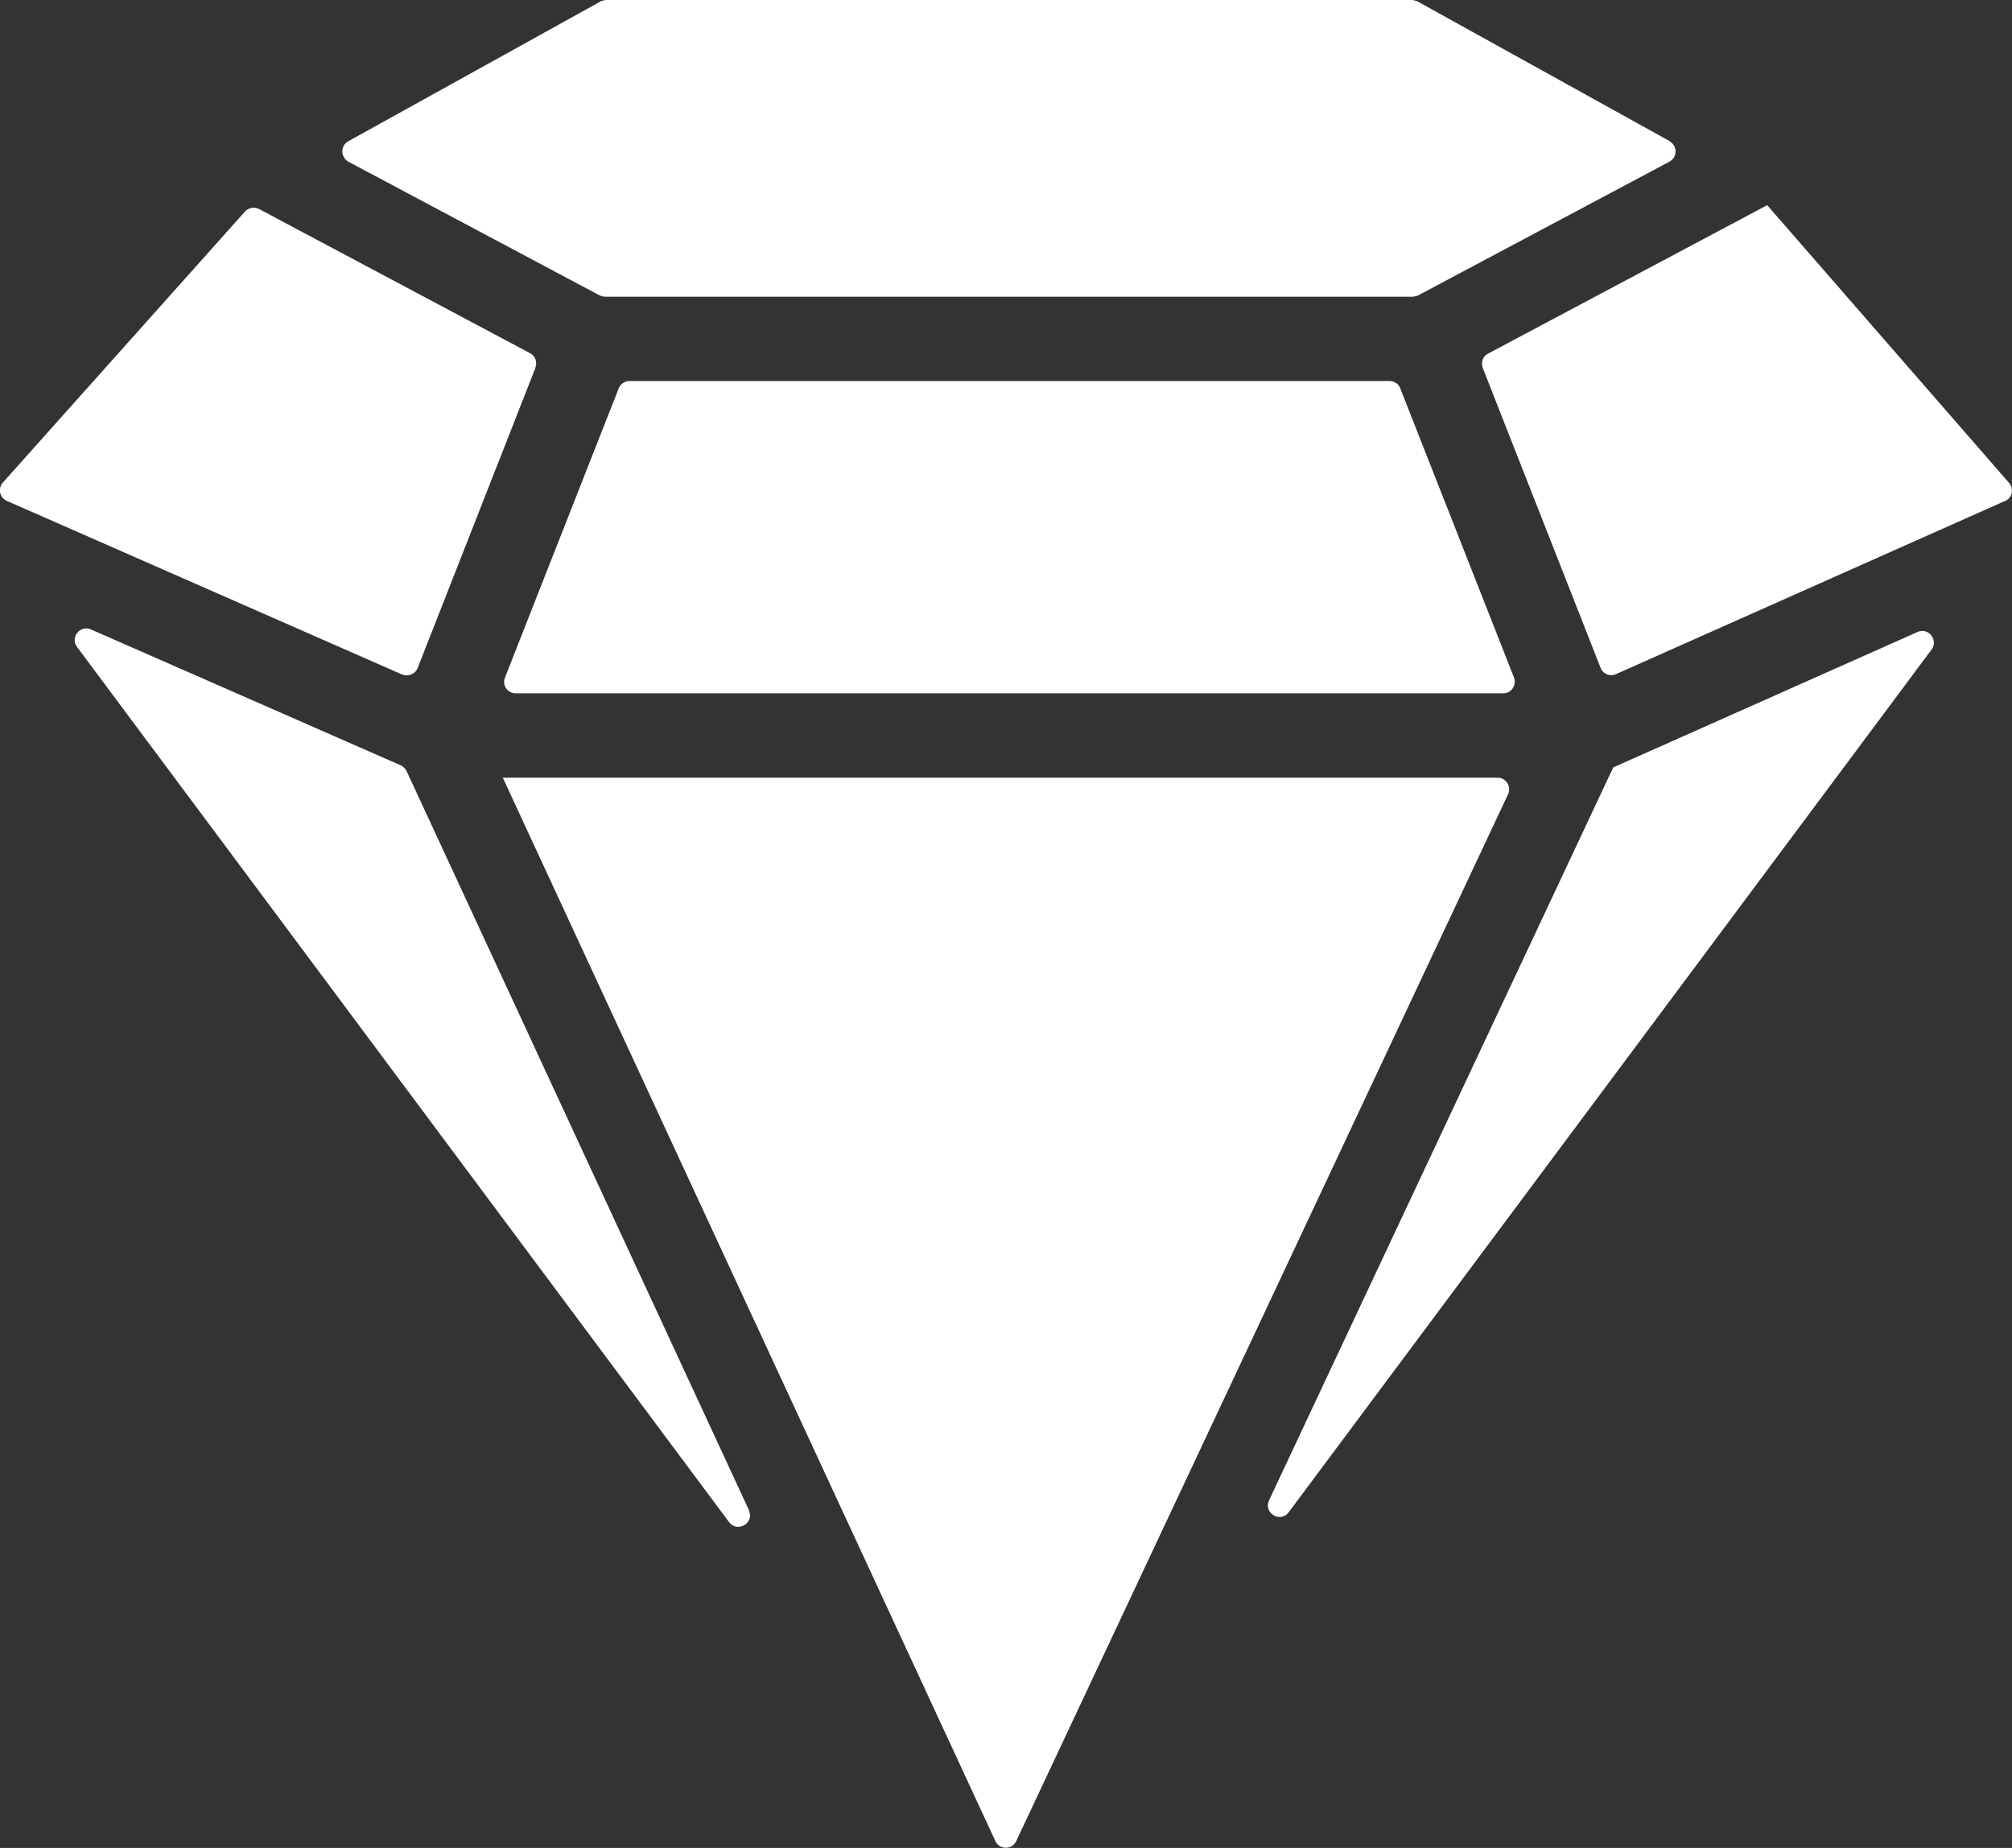 <svg width="49" height="45" viewBox="0 0 49 45" fill="none" xmlns="http://www.w3.org/2000/svg">
<rect x="0" y="0" width="49" height="45" fill="#333333" stroke="none"/>
<g clip-path="url(#clip0_3310_1862)">
<path fill-rule="evenodd" clip-rule="evenodd" d="M39.288 18.688L30.905 36.538C30.765 36.847 31.185 37.096 31.384 36.827L47.042 15.817C47.212 15.588 46.962 15.269 46.702 15.389L39.288 18.688ZM18.245 36.787L9.902 18.777C9.872 18.718 9.822 18.668 9.762 18.638L2.218 15.329C1.948 15.209 1.699 15.528 1.879 15.758L17.756 37.066C17.955 37.336 18.385 37.086 18.235 36.777L18.245 36.787ZM12.24 18.937H36.47C36.68 18.937 36.81 19.156 36.73 19.335L24.75 44.831C24.65 45.05 24.34 45.05 24.24 44.831L12.24 18.927V18.937ZM13.039 8.96L10.172 16.266C10.112 16.415 9.942 16.485 9.792 16.425L0.17 12.199C-0.01 12.12 -0.06 11.9 0.07 11.751L5.965 5.153C6.055 5.053 6.195 5.033 6.315 5.093L12.909 8.601C13.039 8.671 13.089 8.821 13.039 8.95V8.96ZM34.102 9.458L36.87 16.495C36.94 16.684 36.81 16.884 36.61 16.884H12.56C12.36 16.884 12.22 16.684 12.3 16.495L15.068 9.458C15.108 9.349 15.218 9.279 15.328 9.279H33.842C33.962 9.279 34.062 9.349 34.102 9.458ZM43.035 4.993L48.93 11.761C49.05 11.9 49.01 12.13 48.83 12.199L39.358 16.415C39.208 16.485 39.038 16.415 38.978 16.256L36.111 8.96C36.061 8.831 36.111 8.671 36.24 8.611L43.025 5.003L43.035 4.993ZM40.667 3.439L34.532 0.04C34.532 0.04 34.442 0 34.392 0H14.758C14.758 0 14.658 0.01 14.618 0.04L8.483 3.439C8.283 3.548 8.293 3.827 8.483 3.937L14.608 7.196C14.608 7.196 14.698 7.226 14.738 7.226H34.402C34.402 7.226 34.492 7.216 34.532 7.196L40.657 3.937C40.857 3.827 40.857 3.548 40.657 3.439H40.667Z" fill="white"/>
</g>
<defs>
<clipPath id="clip0_3310_1862">
<rect width="49" height="45" fill="white"/>
</clipPath>
</defs>
</svg>

